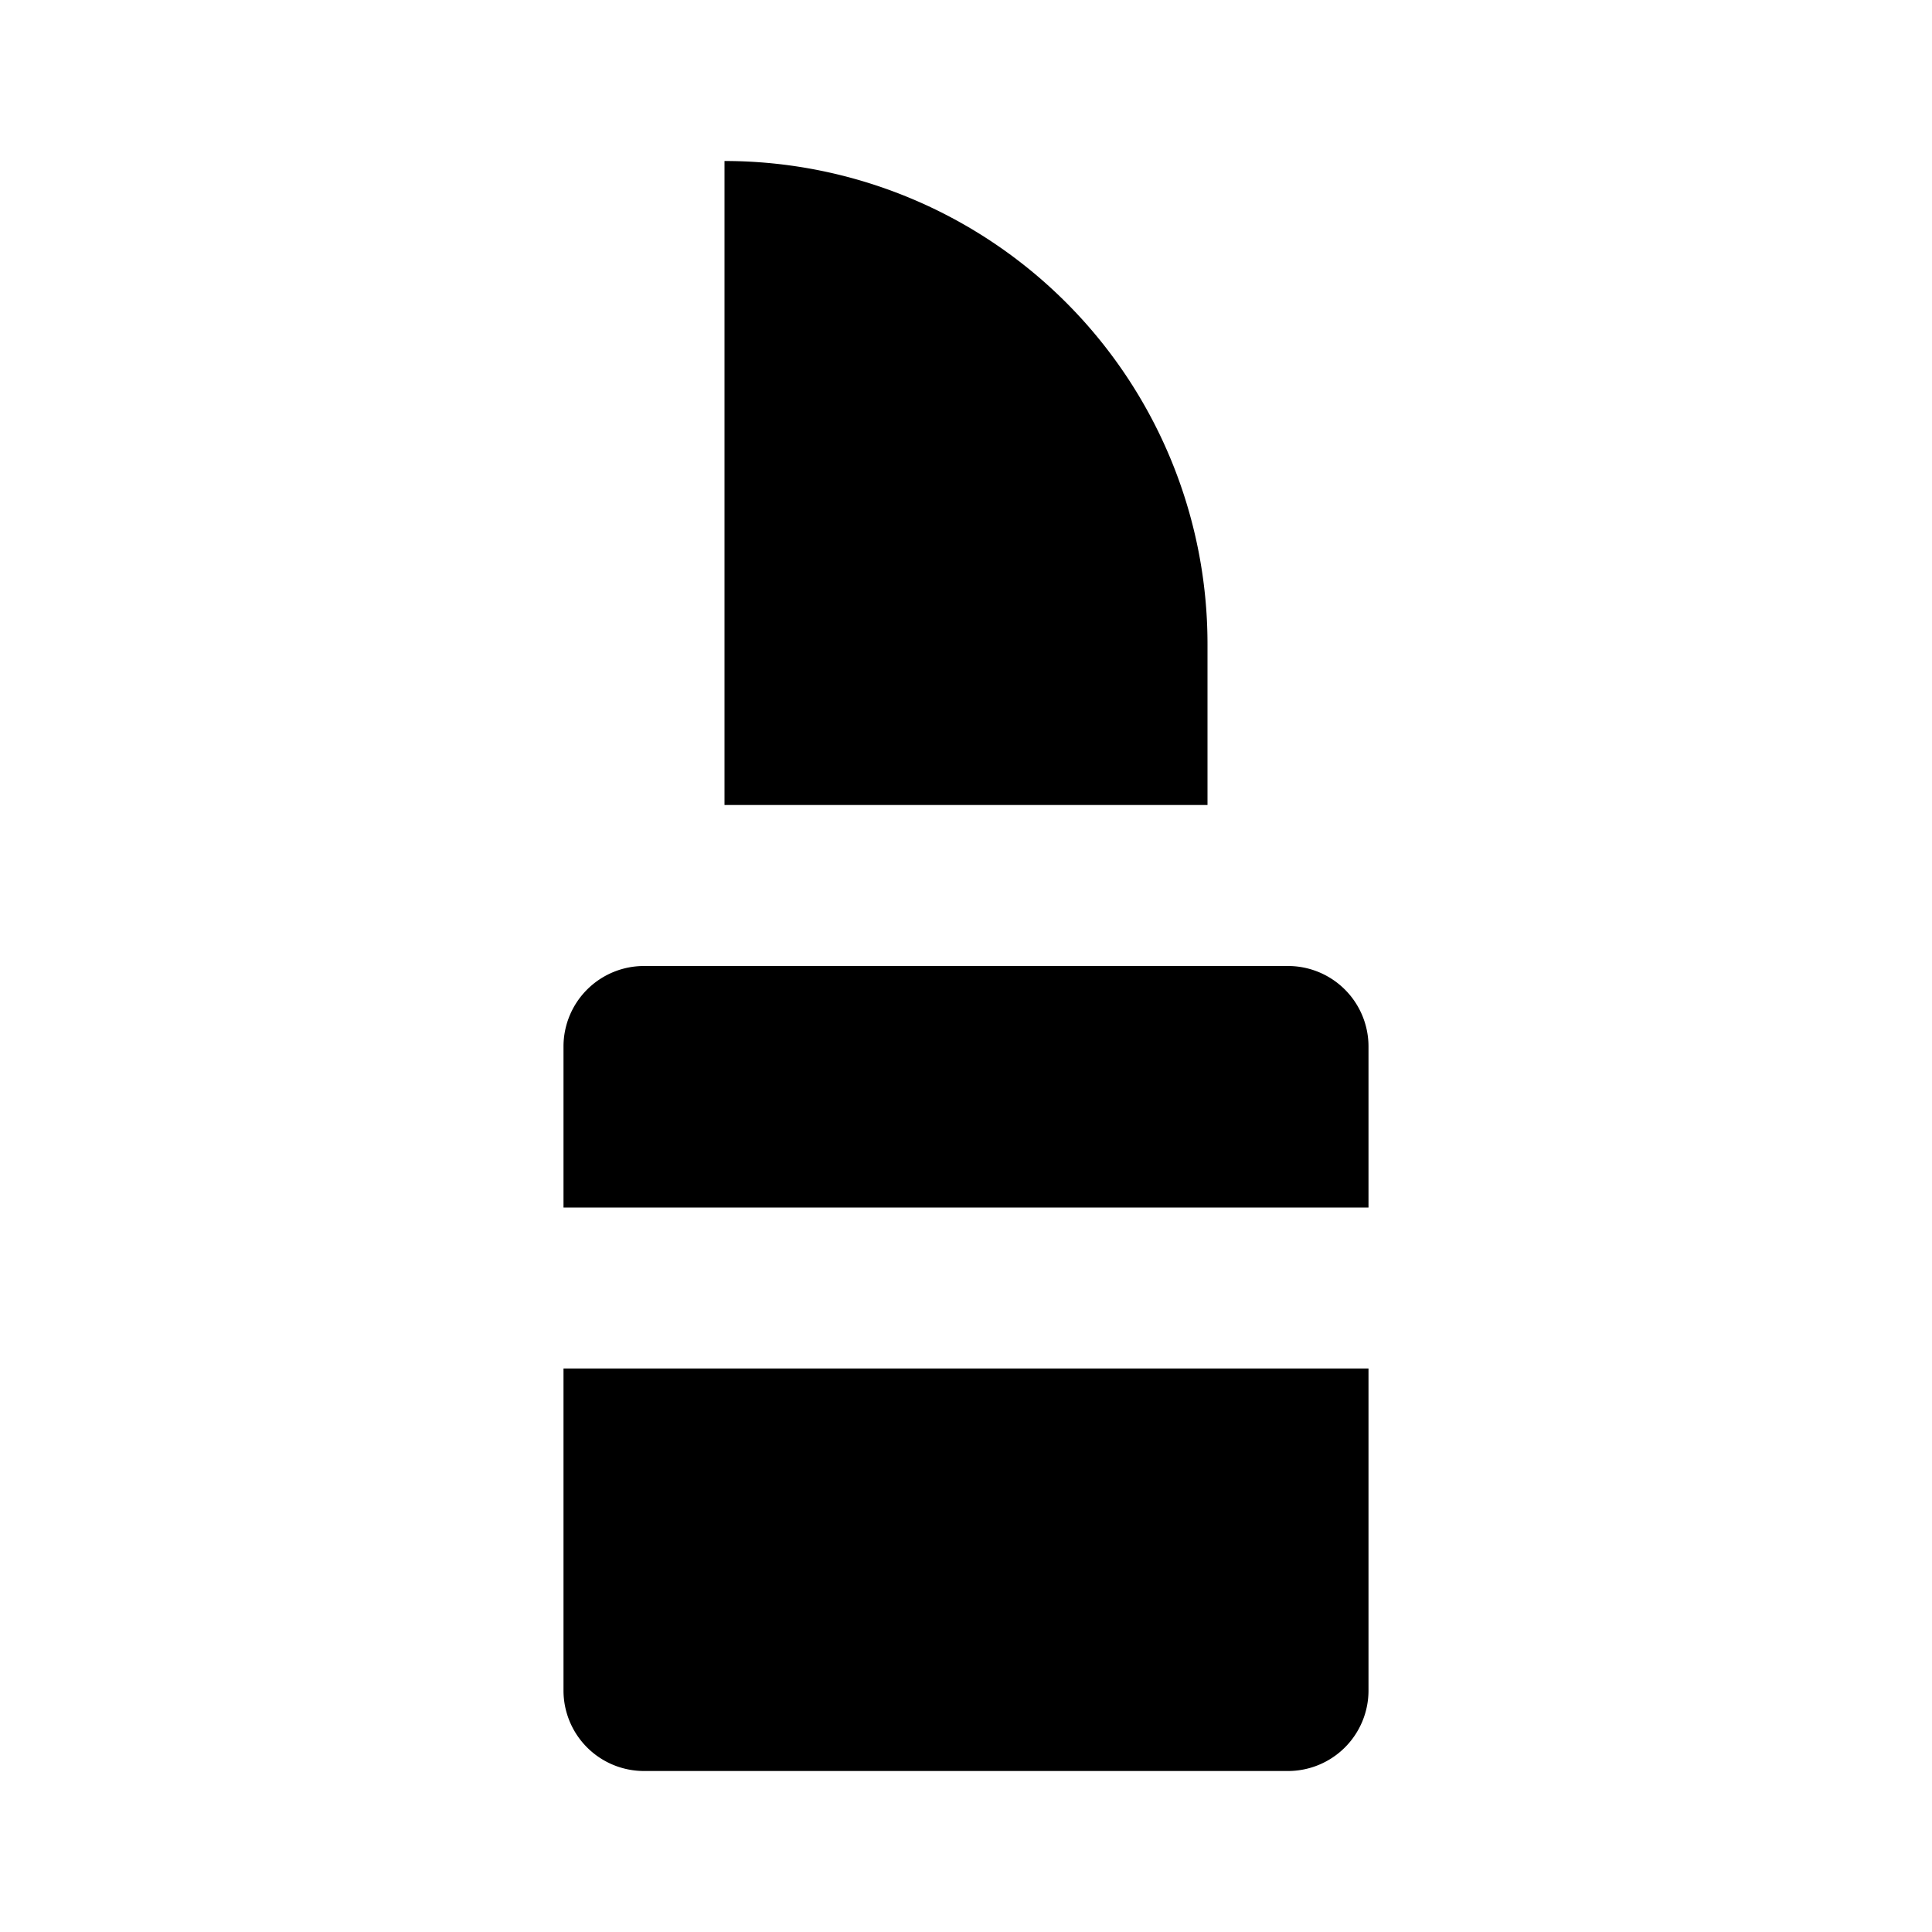 <?xml version="1.0" encoding="utf-8"?>
<svg fill="#000000" width="800px" height="800px" viewBox="0 0 24 24" xmlns="http://www.w3.org/2000/svg"><path d="M15,8v2H9V2A6,6,0,0,1,15,8ZM7,13v2H17V13a1,1,0,0,0-1-1H8A1,1,0,0,0,7,13Zm0,8a1,1,0,0,0,1,1h8a1,1,0,0,0,1-1V17H7Z"/></svg>